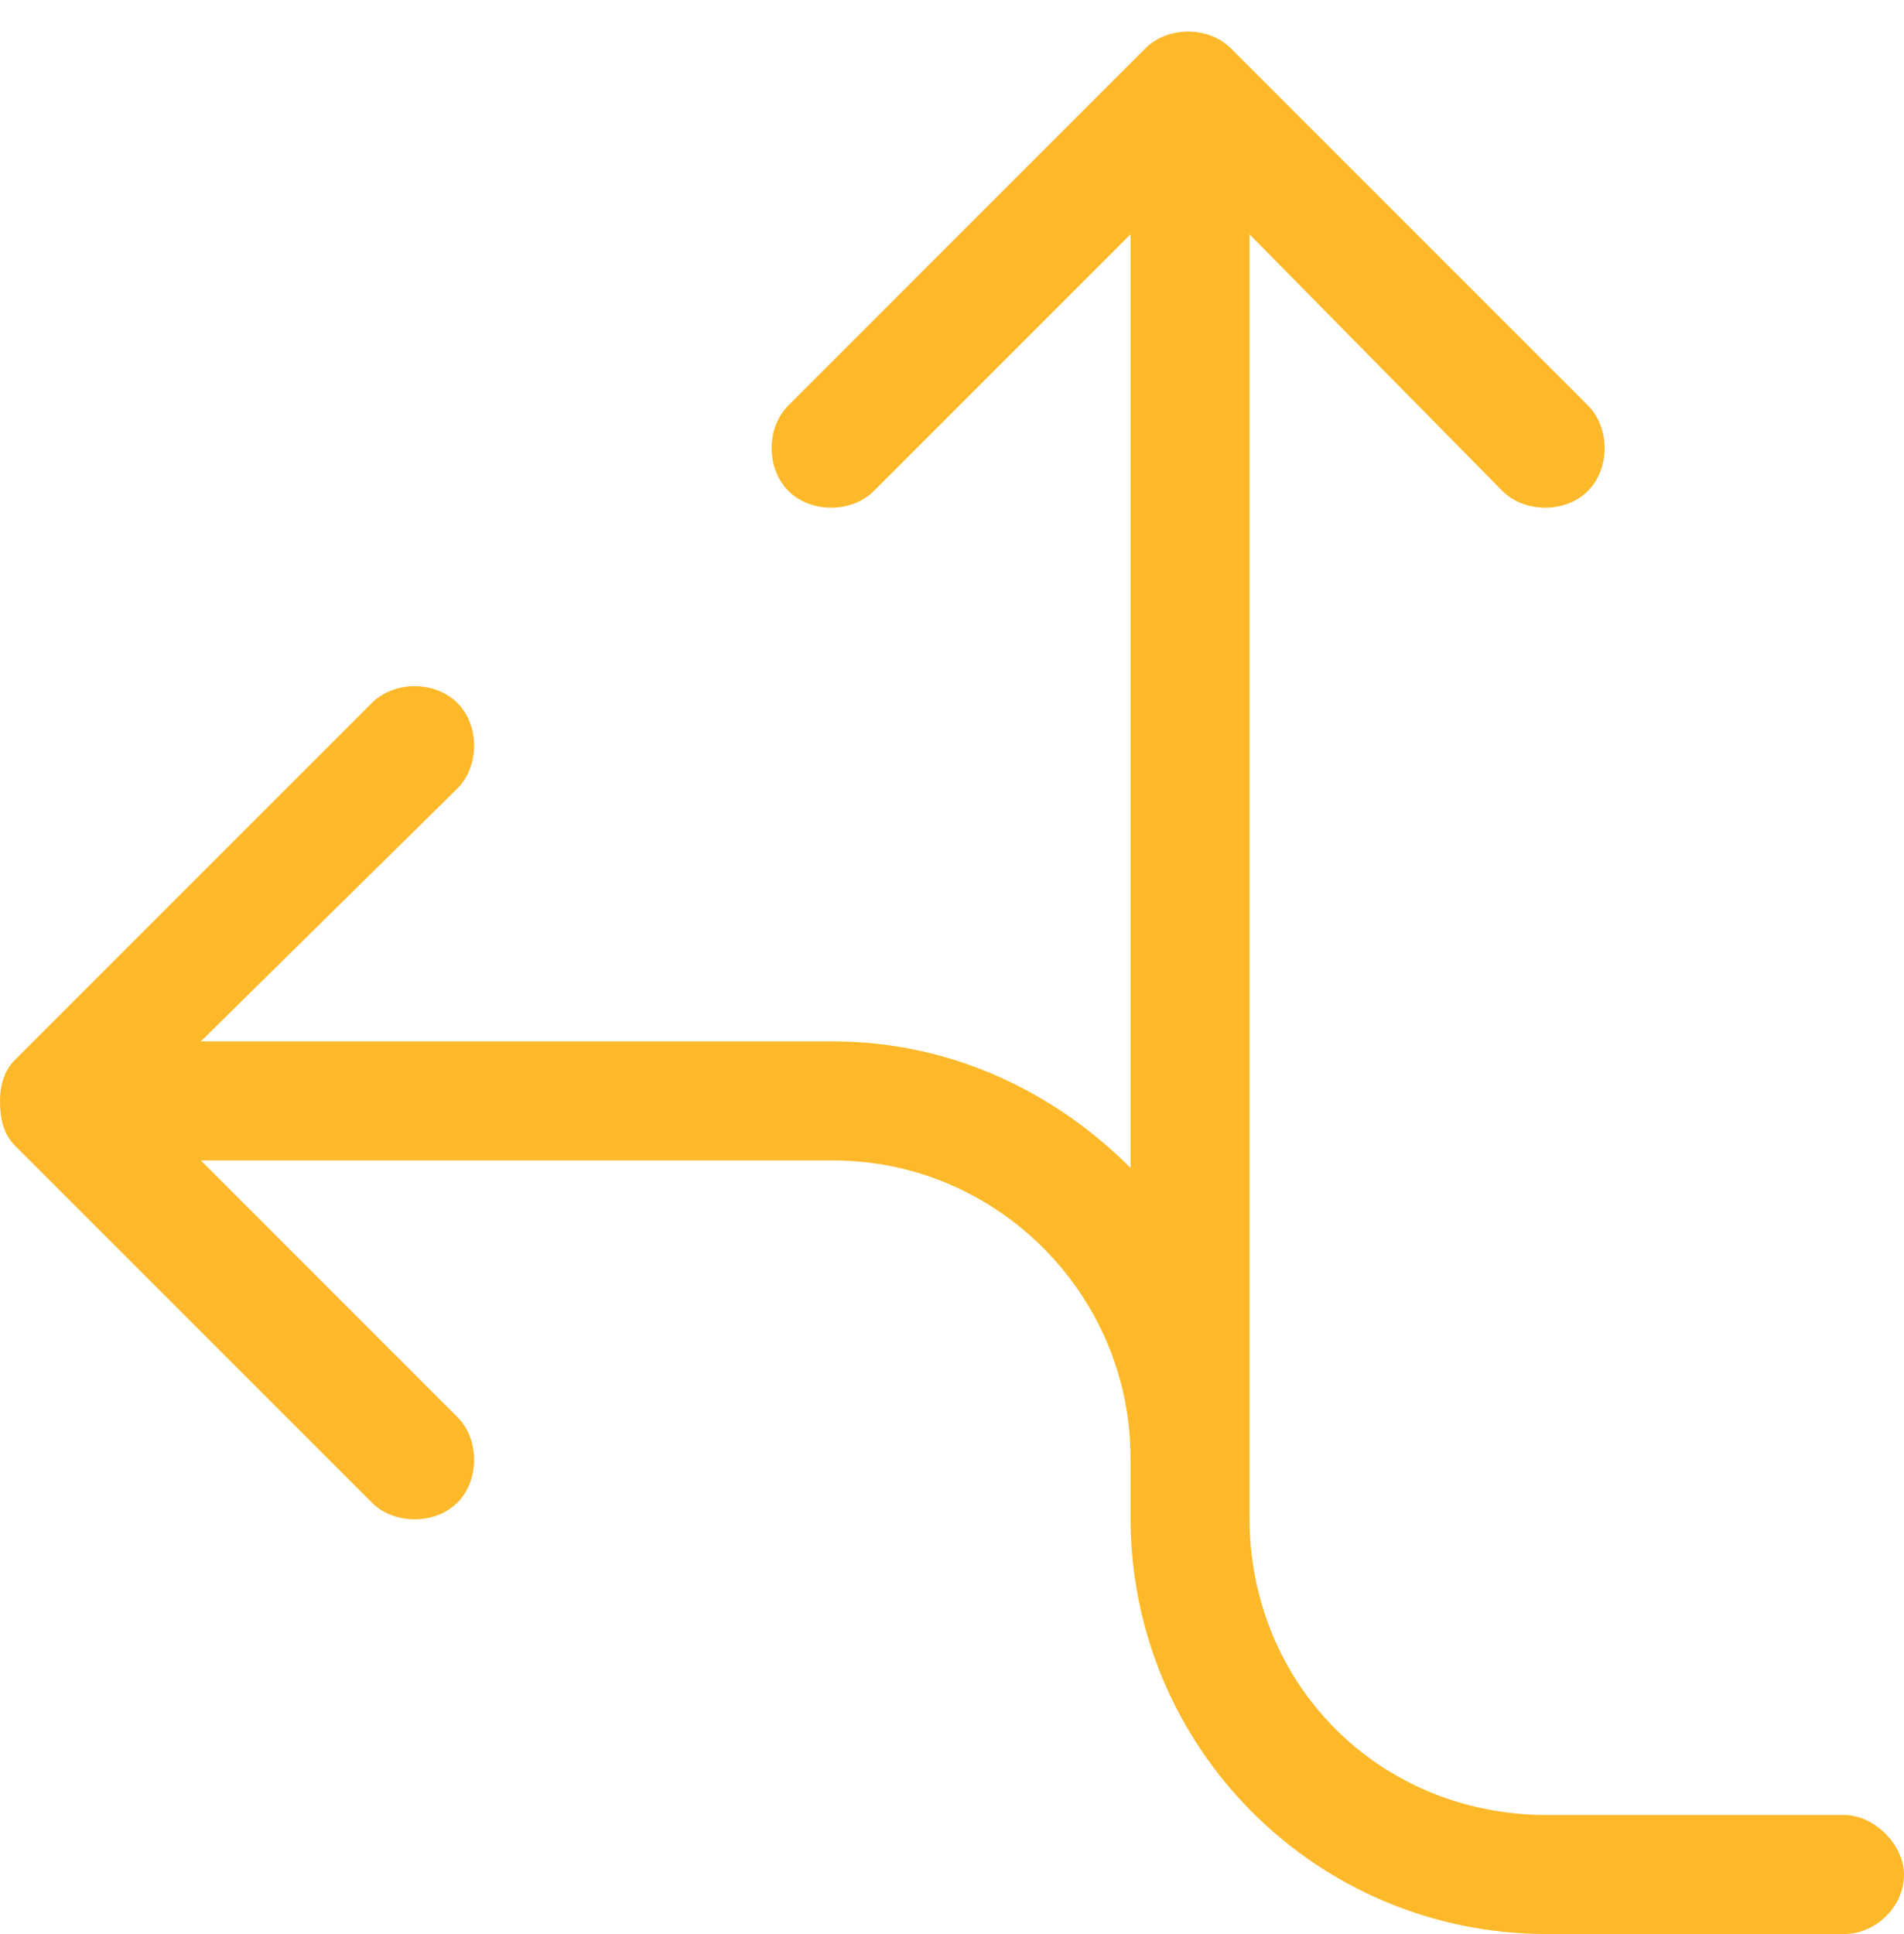 <svg width="64" height="65" viewBox="0 0 64 65" fill="none" xmlns="http://www.w3.org/2000/svg">
<path d="M29.375 16.5C28.625 17.25 27.25 17.25 26.5 16.5C25.75 15.75 25.75 14.375 26.5 13.625L38.5 1.625C39.25 0.875 40.625 0.875 41.375 1.625L53.375 13.625C54.125 14.375 54.125 15.75 53.375 16.5C52.625 17.25 51.25 17.25 50.5 16.5L42 7.875V49V51C42 56.625 46.375 61 52 61H62C63 61 64 62 64 63C64 64.125 63 65 62 65H52C44.25 65 38 58.75 38 51V49C38 43.5 33.5 39 28 39H6.75L15.375 47.625C16.125 48.375 16.125 49.75 15.375 50.5C14.625 51.25 13.25 51.25 12.5 50.5L0.5 38.5C0.125 38.125 0 37.625 0 37C0 36.5 0.125 36 0.5 35.625L12.5 23.625C13.25 22.875 14.625 22.875 15.375 23.625C16.125 24.375 16.125 25.75 15.375 26.5L6.75 35H28C31.875 35 35.375 36.625 38 39.25V7.875L29.375 16.5Z" fill="#FDB929"/>
</svg>
